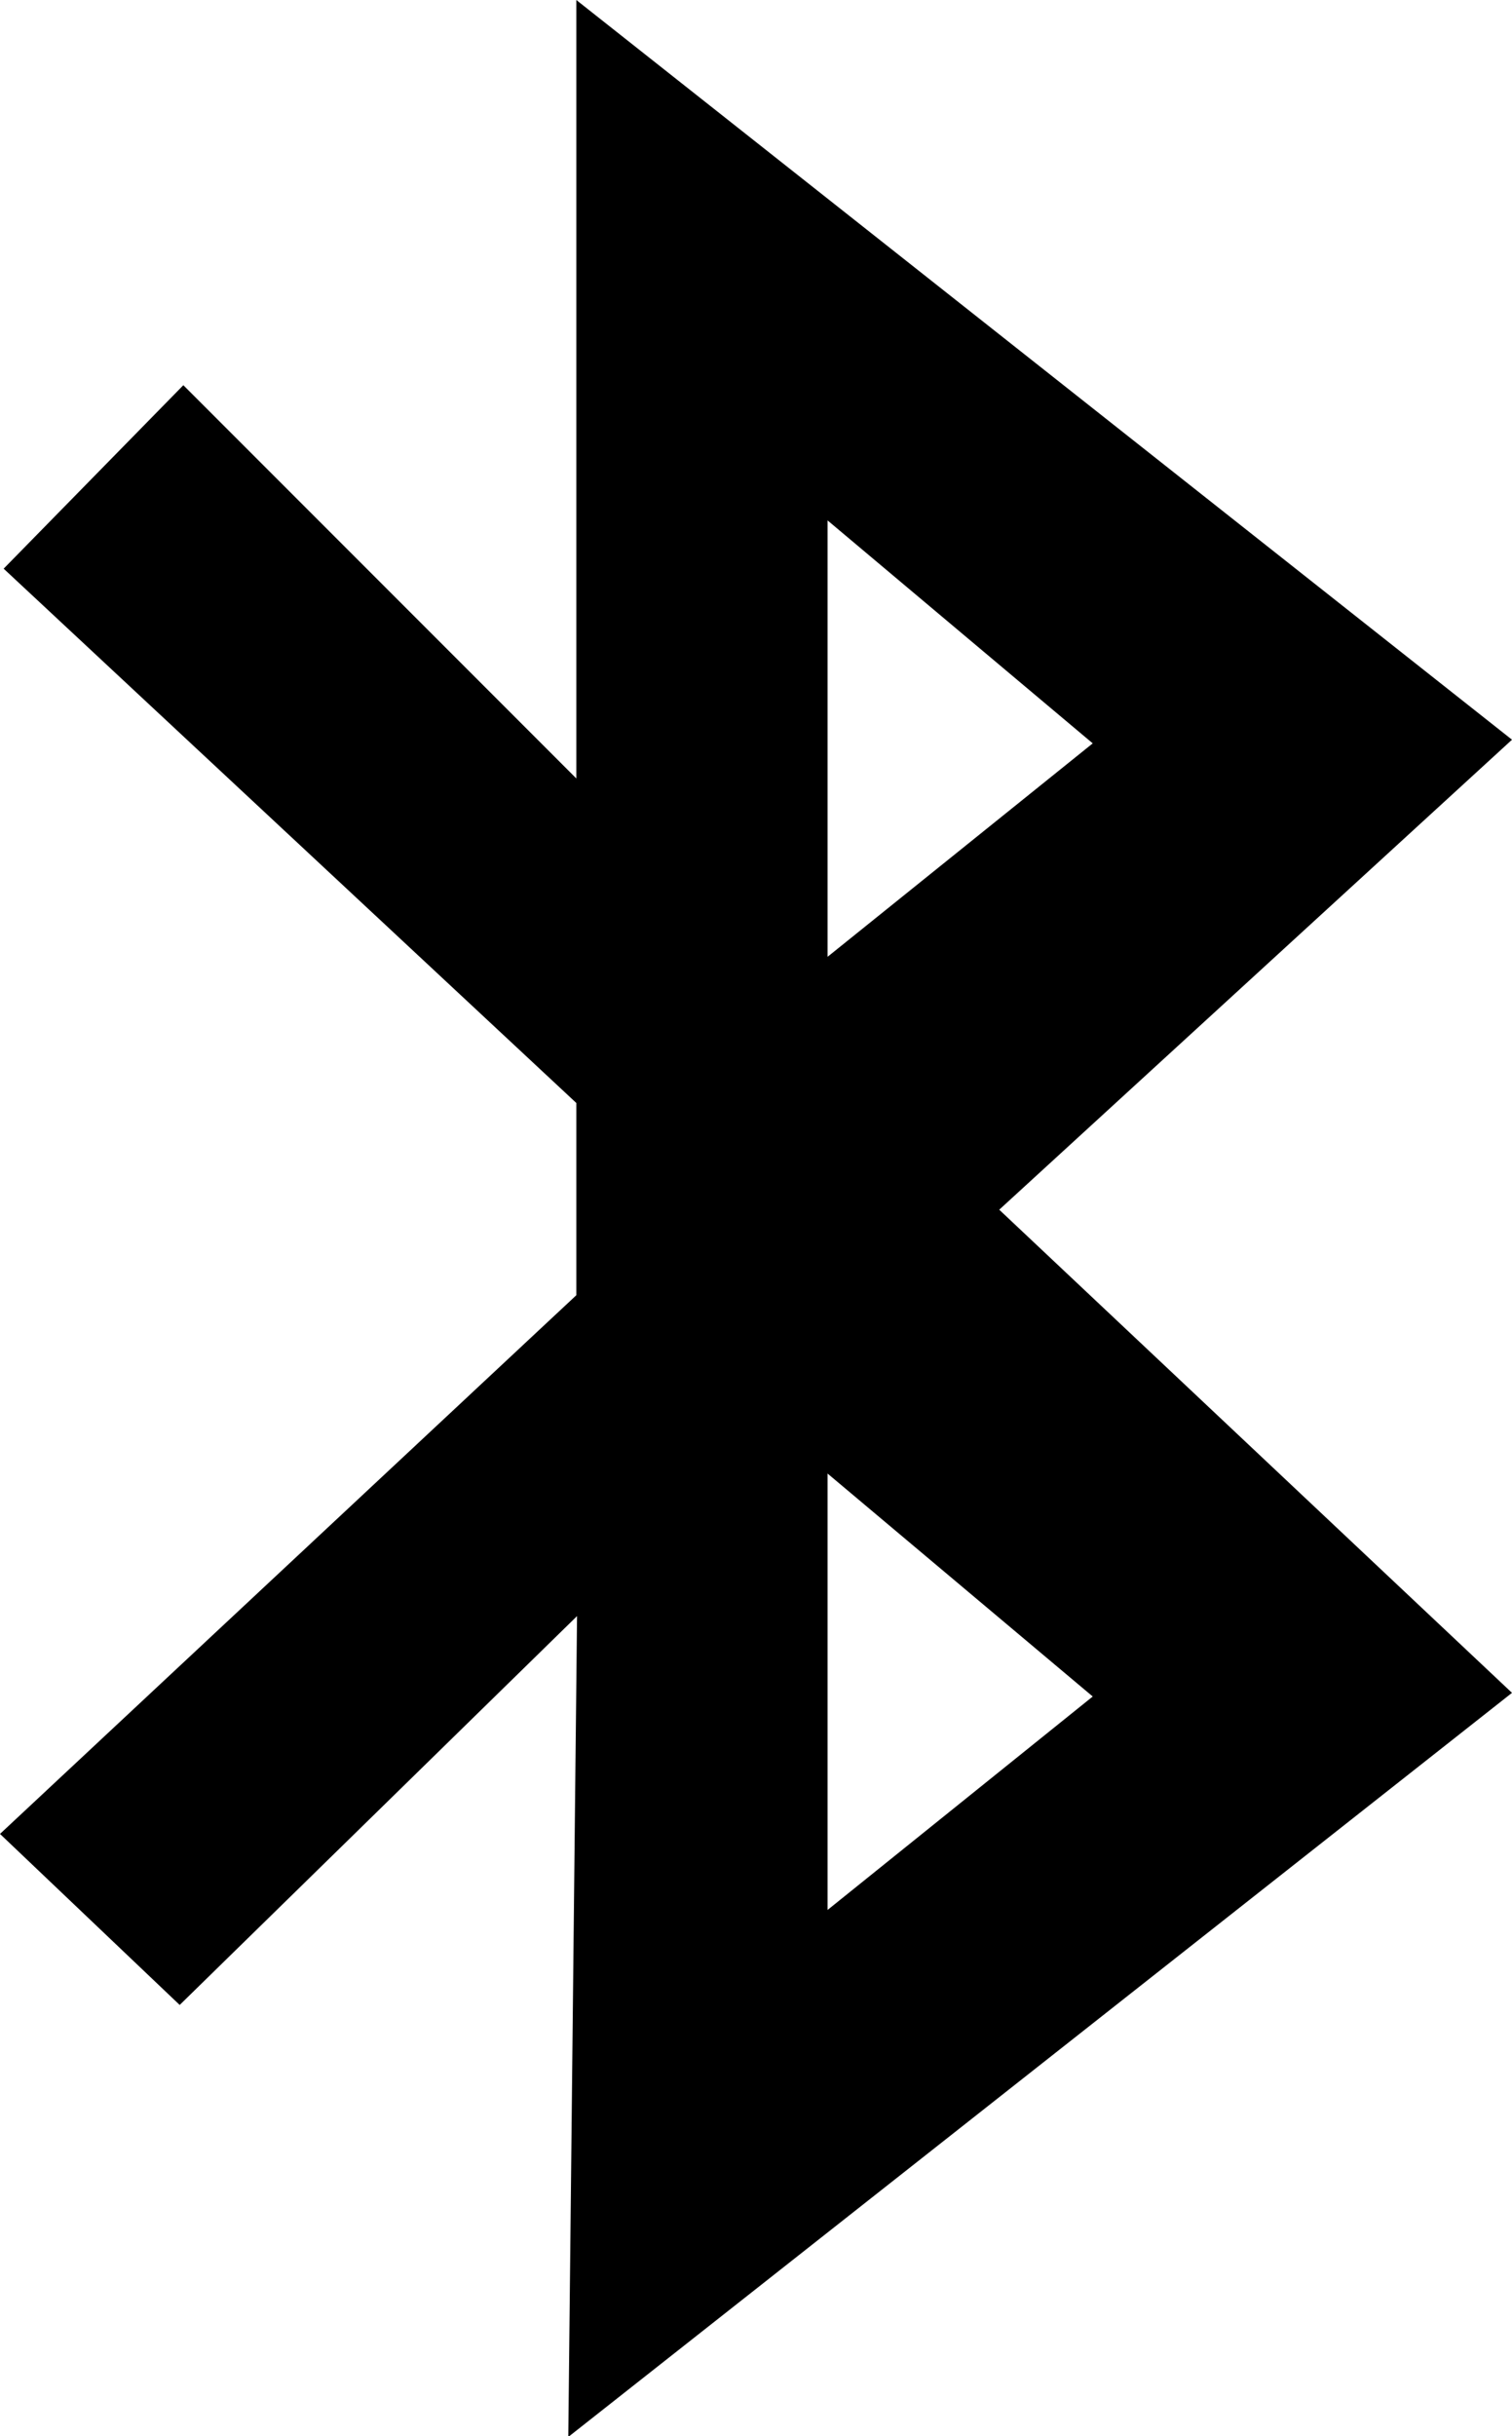 <svg clip-rule="evenodd" fill-rule="evenodd" image-rendering="optimizeQuality" text-rendering="geometricPrecision" shape-rendering="geometricPrecision" viewBox="0 0 2070 3333" xmlns="http://www.w3.org/2000/svg"><path d="M789 1064V0l1281 1012-702 643 702 661L778 3334l12-1123-544 532L0 2509l789-737v-263L5 778l246-251 538 538zm344-352l363 305-363 292V712zm0 1304l363 305-363 292v-597z"></path></svg>